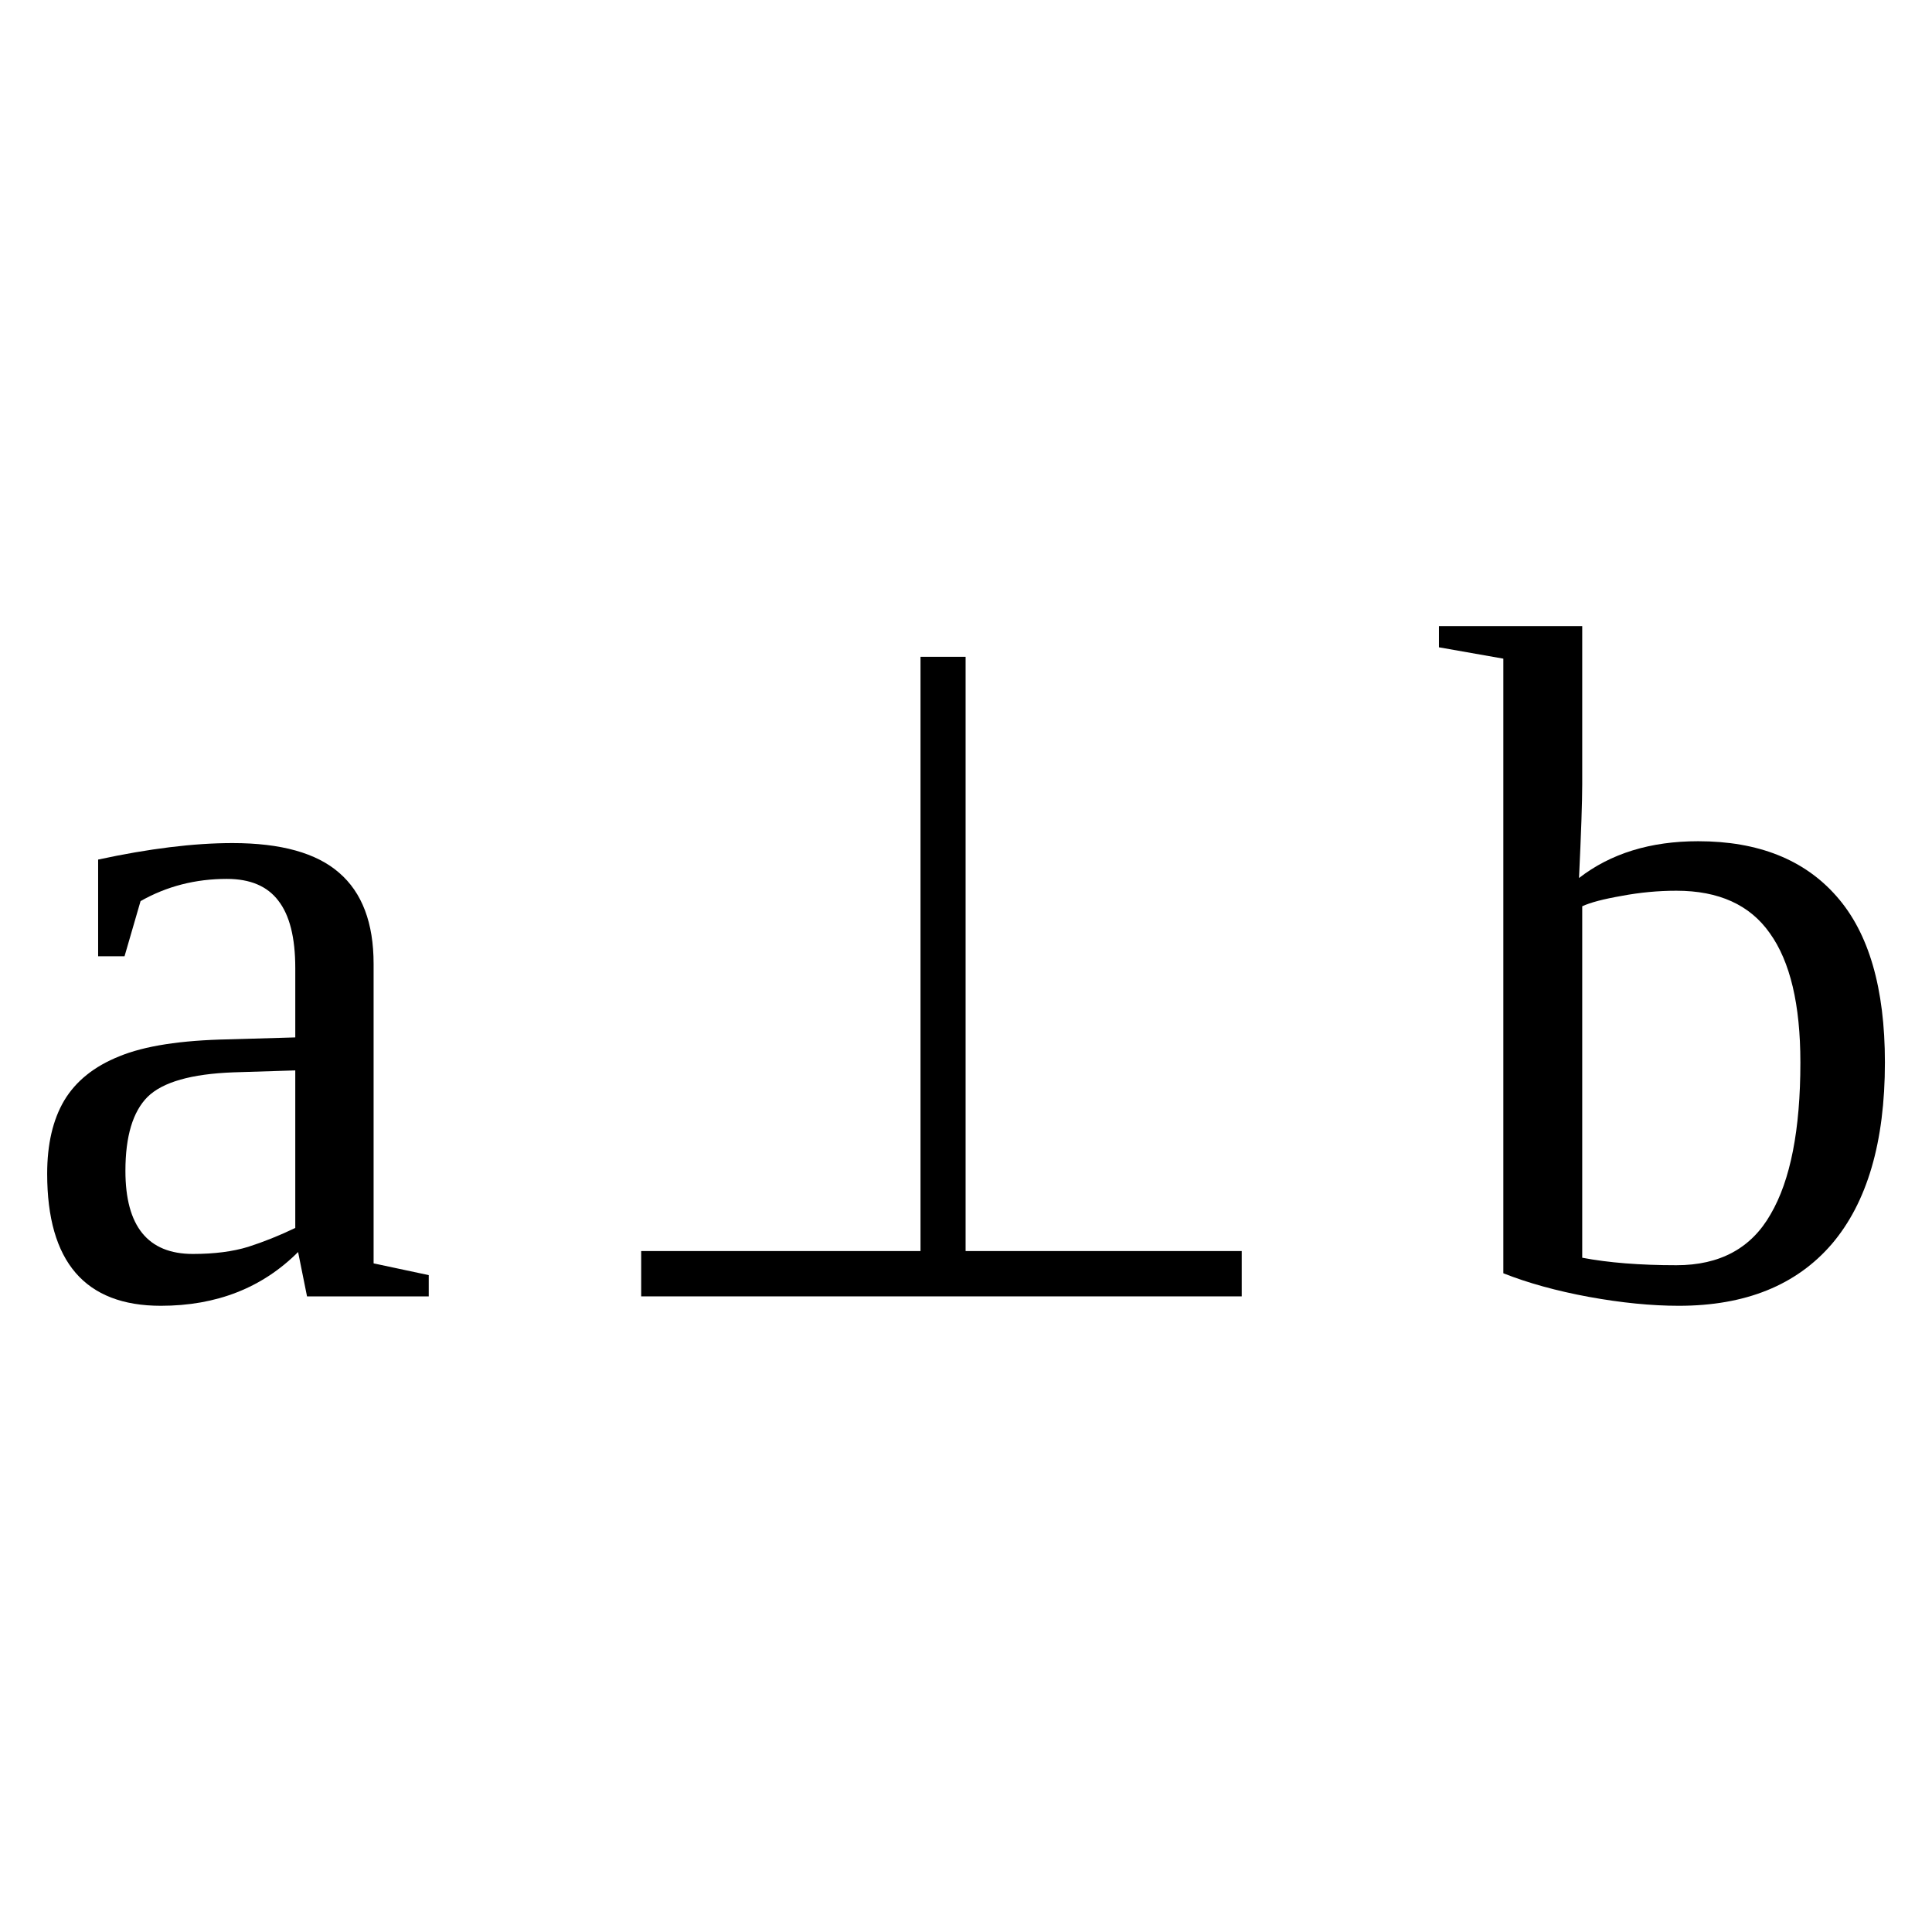 <?xml version="1.0" encoding="UTF-8" standalone="no"?>
<svg
   xmlns:dc="http://purl.org/dc/elements/1.1/"
   xmlns:cc="http://creativecommons.org/ns#"
   xmlns:rdf="http://www.w3.org/1999/02/22-rdf-syntax-ns#"
   xmlns:svg="http://www.w3.org/2000/svg"
   xmlns="http://www.w3.org/2000/svg"
   xmlns:sodipodi="http://sodipodi.sourceforge.net/DTD/sodipodi-0.dtd"
   xmlns:inkscape="http://www.inkscape.org/namespaces/inkscape"
   version="1.1"
   id="svg260"
   sodipodi:docname="bi21304.svg"
   width="24"
   height="24"
   inkscape:version="0.92.4 (5da689c313, 2019-01-14)">
  <defs
     id="defs264" />
  <sodipodi:namedview
     pagecolor="#ffffff"
     bordercolor="#666666"
     borderopacity="1"
     objecttolerance="10"
     gridtolerance="10"
     guidetolerance="10"
     inkscape:pageopacity="0"
     inkscape:pageshadow="2"
     inkscape:window-width="1920"
     inkscape:window-height="995"
     id="namedview262"
     showgrid="false"
     fit-margin-top="0"
     fit-margin-left="0"
     fit-margin-right="0"
     fit-margin-bottom="0"
     inkscape:zoom="2.36"
     inkscape:cx="-30.75741"
     inkscape:cy="-40.431"
     inkscape:window-x="0"
     inkscape:window-y="0"
     inkscape:window-maximized="1"
     inkscape:current-layer="svg260" />
  <path
     d="m 2.889,10.473 q 0.902,0 1.324,0.369 0.428,0.369 0.428,1.131 v 3.721 l 0.685,0.146 v 0.264 h -1.512 l -0.111,-0.551 q -0.668,0.668 -1.705,0.668 -1.412,0 -1.412,-1.64 0,-0.551 0.211,-0.909 0.217,-0.363 0.685,-0.55 0.469,-0.194 1.36,-0.211 l 0.826,-0.024 v -0.861 q 0,-0.568 -0.211,-0.838 -0.205,-0.27 -0.639,-0.27 -0.586,0 -1.072,0.276 l -0.199,0.685 h -0.328 v -1.201 q 0.949,-0.205 1.67,-0.205 z m 0.779,2.824 -0.768,0.024 q -0.785,0.029 -1.066,0.304 -0.276,0.276 -0.276,0.92 0,1.032 0.838,1.032 0.399,0 0.686,-0.088 0.293,-0.094 0.586,-0.235 z"
     id="path254"
     inkscape:connector-curvature="0" />
  <path
     d="m 11.995,8.159 v 7.382 h 3.43 v 0.563 h -7.46 v -0.563 h 3.47 v -7.382 z"
     id="path256"
     inkscape:connector-curvature="0" />
  <path
     d="m 22.365,13.198 q 0,-1.078 -0.38,-1.606 -0.37,-0.527 -1.16,-0.527 -0.34,0 -0.68,0.064 -0.34,0.059 -0.49,0.129 v 4.366 q 0.49,0.093 1.17,0.093 0.81,0 1.17,-0.633 0.37,-0.632 0.37,-1.886 z m -3.69,-5.016 -0.8,-0.141 v -0.263 h 1.78 v 1.969 q 0,0.316 -0.04,1.16 0.59,-0.457 1.48,-0.457 1.12,0 1.72,0.685 0.6,0.68 0.6,2.063 0,1.482 -0.66,2.256 -0.66,0.767 -1.9,0.767 -0.51,0 -1.12,-0.111 -0.6,-0.111 -1.06,-0.293 z"
     id="path258"
     inkscape:connector-curvature="0" />
</svg>
